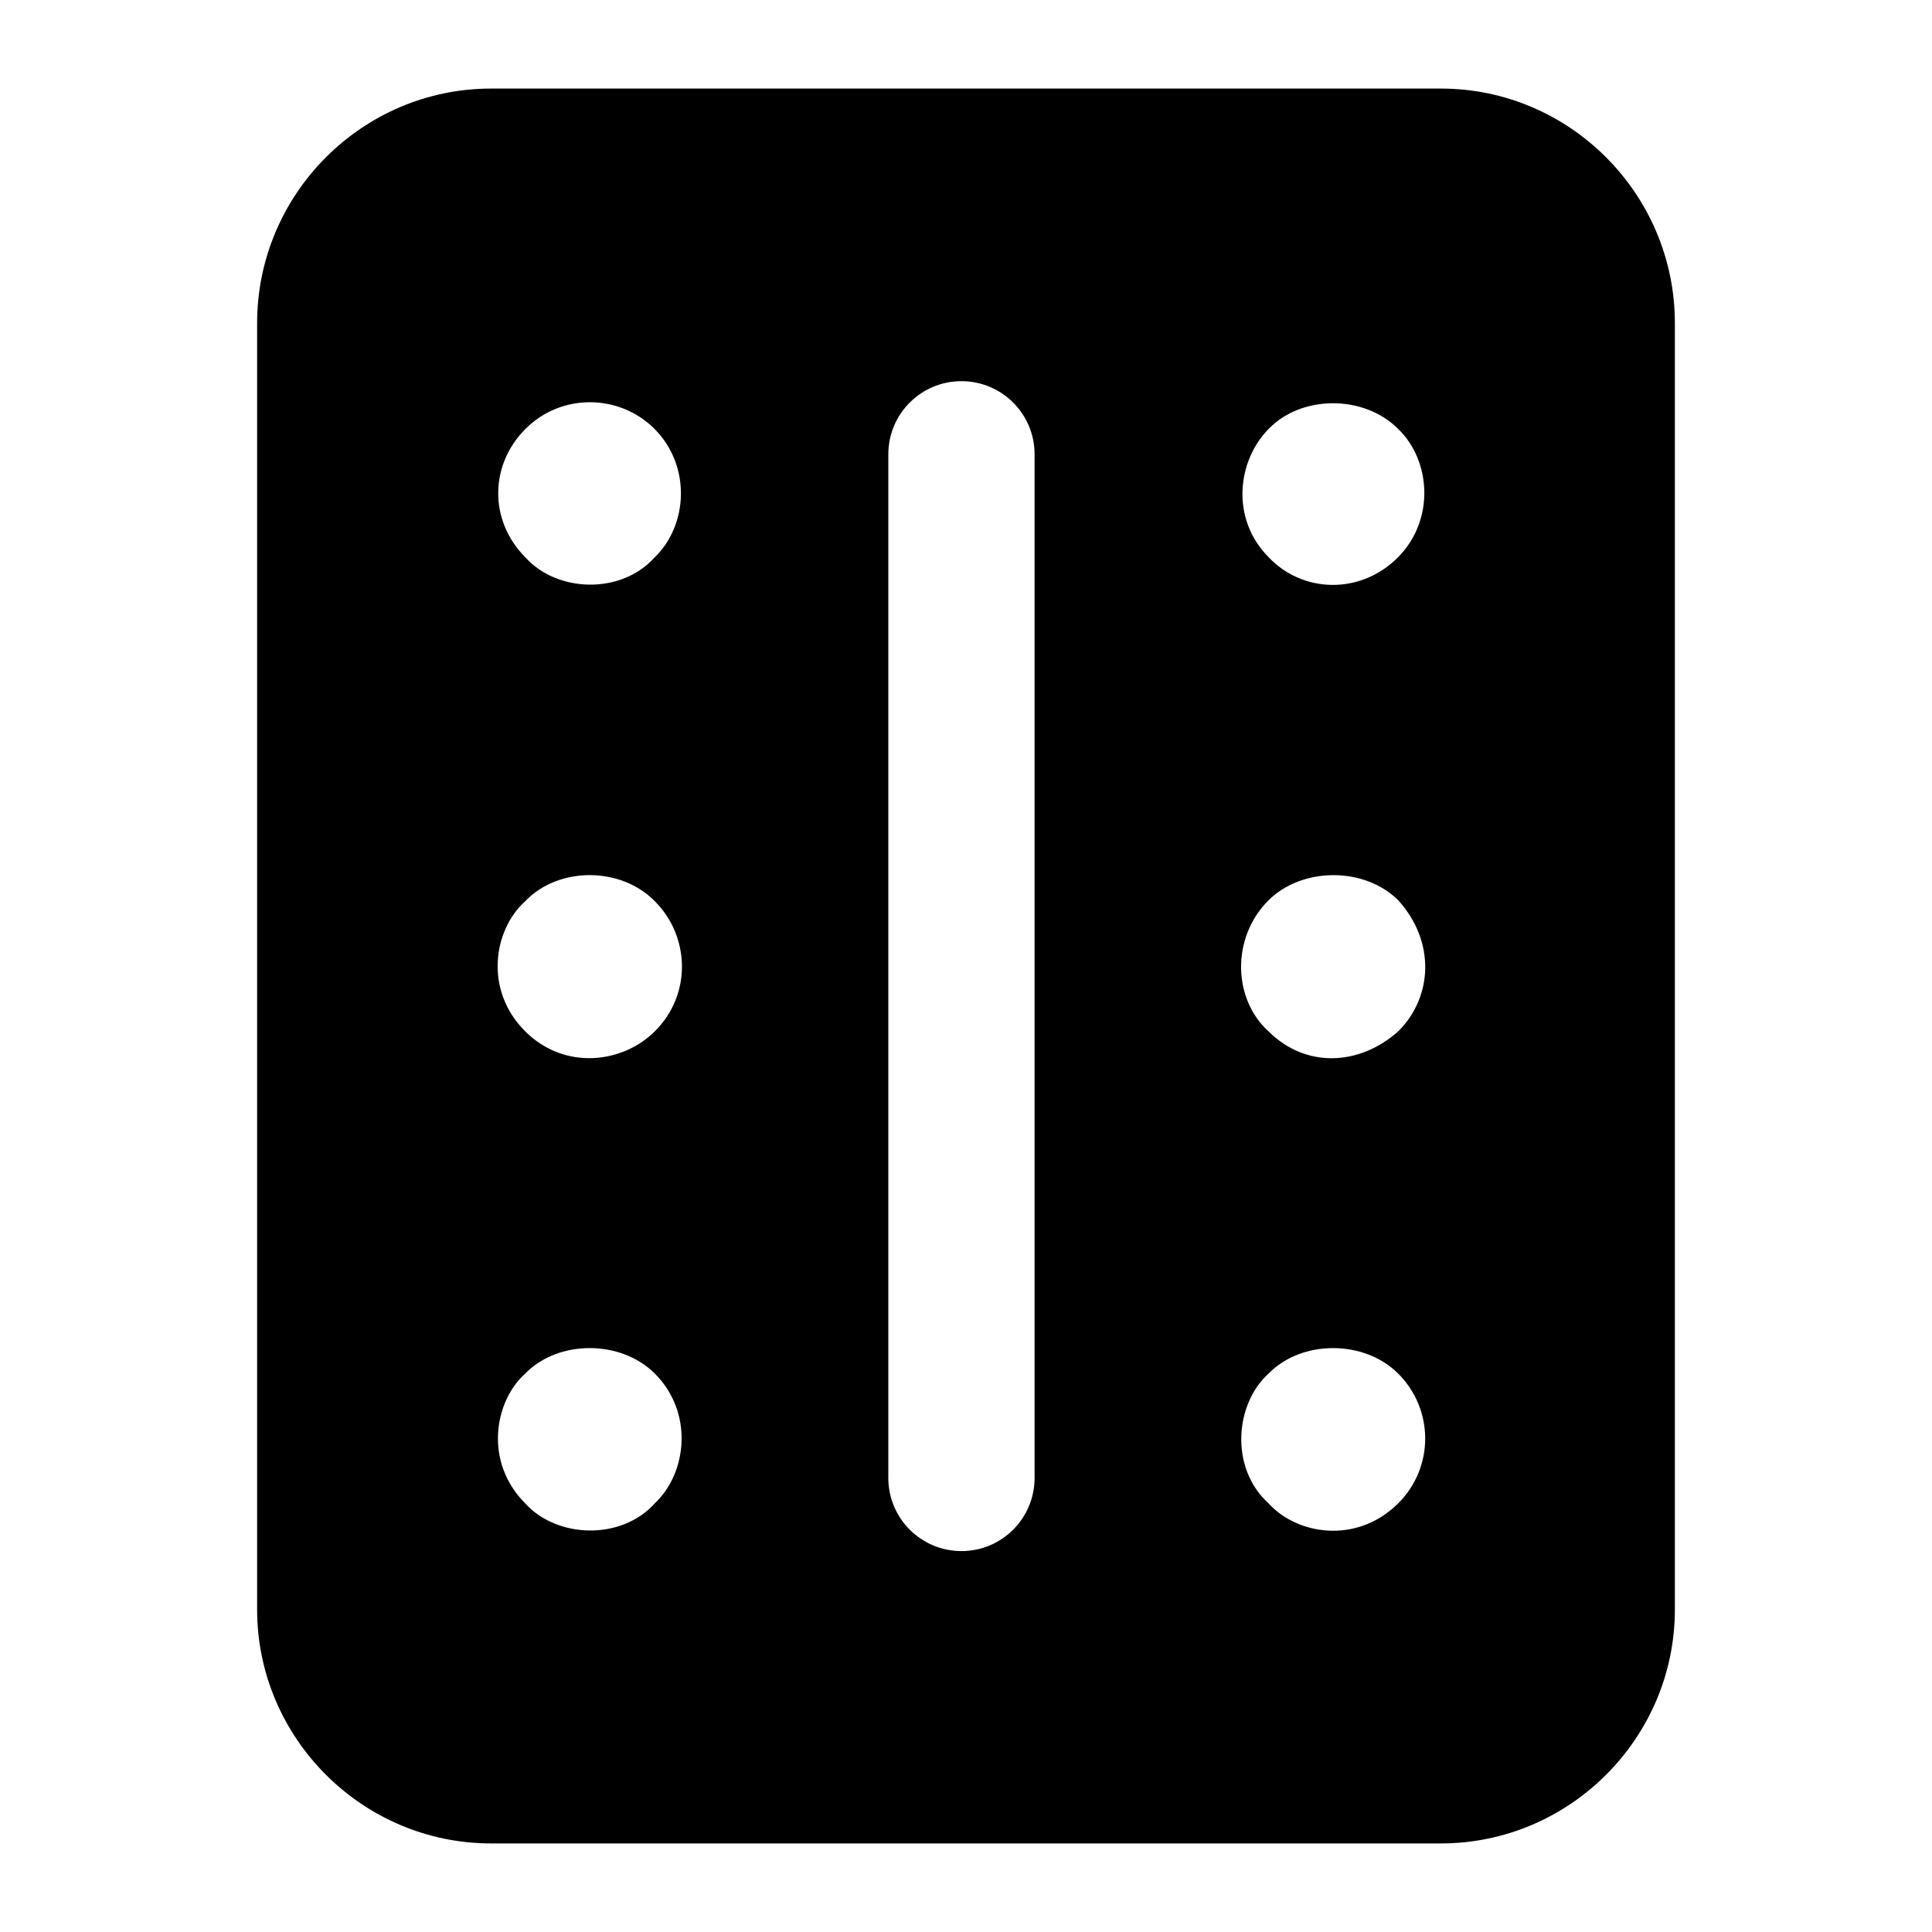 <?xml version="1.0" encoding="UTF-8"?>
<!-- Uploaded to: SVG Repo, www.svgrepo.com, Generator: SVG Repo Mixer Tools -->
<svg fill="#000000" width="800px" height="800px" version="1.1" viewBox="144 144 512 512" xmlns="http://www.w3.org/2000/svg">
 <path d="m587.86 570.52v-340.85c0-34.297-27.902-62.199-62.004-62.199h-251.71c-34.105 0-62.008 27.902-62.008 62.199v340.85c0 34.102 27.902 62.008 62.008 62.008h251.71c34.102 0 62.004-27.906 62.004-62.008zm-107.58-312.93c8.727-8.965 25.191-8.965 34.156 0 8.758 8.309 9.957 24.148 0 34.156-10.133 10.078-25.359 9.273-34.156 0-10.383-10.383-8.277-25.879 0-34.156zm-196.99 0.043c9.516-9.52 24.883-9.246 34.137 0 9.785 9.789 8.938 25.613 0 34.137-8.93 9.898-25.836 9.199-34.137 0-9.867-9.859-9.484-24.711 0-34.137zm34.254 284.76c-8.98 9.957-26.051 9.242-34.371 0-10.859-10.852-8.289-26.906 0-34.371 8.781-9.023 25.348-9.023 34.371 0 10.246 10.238 8.625 26.188 0 34.371zm0.02-125.11c-8.516 8.523-23.93 10.469-34.41 0-10.938-10.938-8.379-26.859 0-34.414 8.793-9.27 25.379-9.27 34.41 0 9.152 9.145 9.934 24.492 0 34.414zm100.61 118.39c0 10.711-8.668 19.379-19.379 19.379-10.711 0-19.379-8.668-19.379-19.379v-271.28c0-10.711 8.668-19.379 19.379-19.379 10.711 0 19.379 8.668 19.379 19.379zm96.371 6.723c-11.133 11.031-26.926 8.25-34.371 0-10.25-9.254-8.996-26.254 0-34.371 8.785-9.023 25.352-9.023 34.371 0 9.383 9.375 9.668 24.703 0 34.371zm0.031-125.11c-10.316 9.215-24.59 9.859-34.43 0-9.359-8.43-9.945-24.738 0-34.672 8.801-8.801 25.395-9.039 34.43 0 9.887 10.953 9.105 25.574 0 34.672z"/>
</svg>